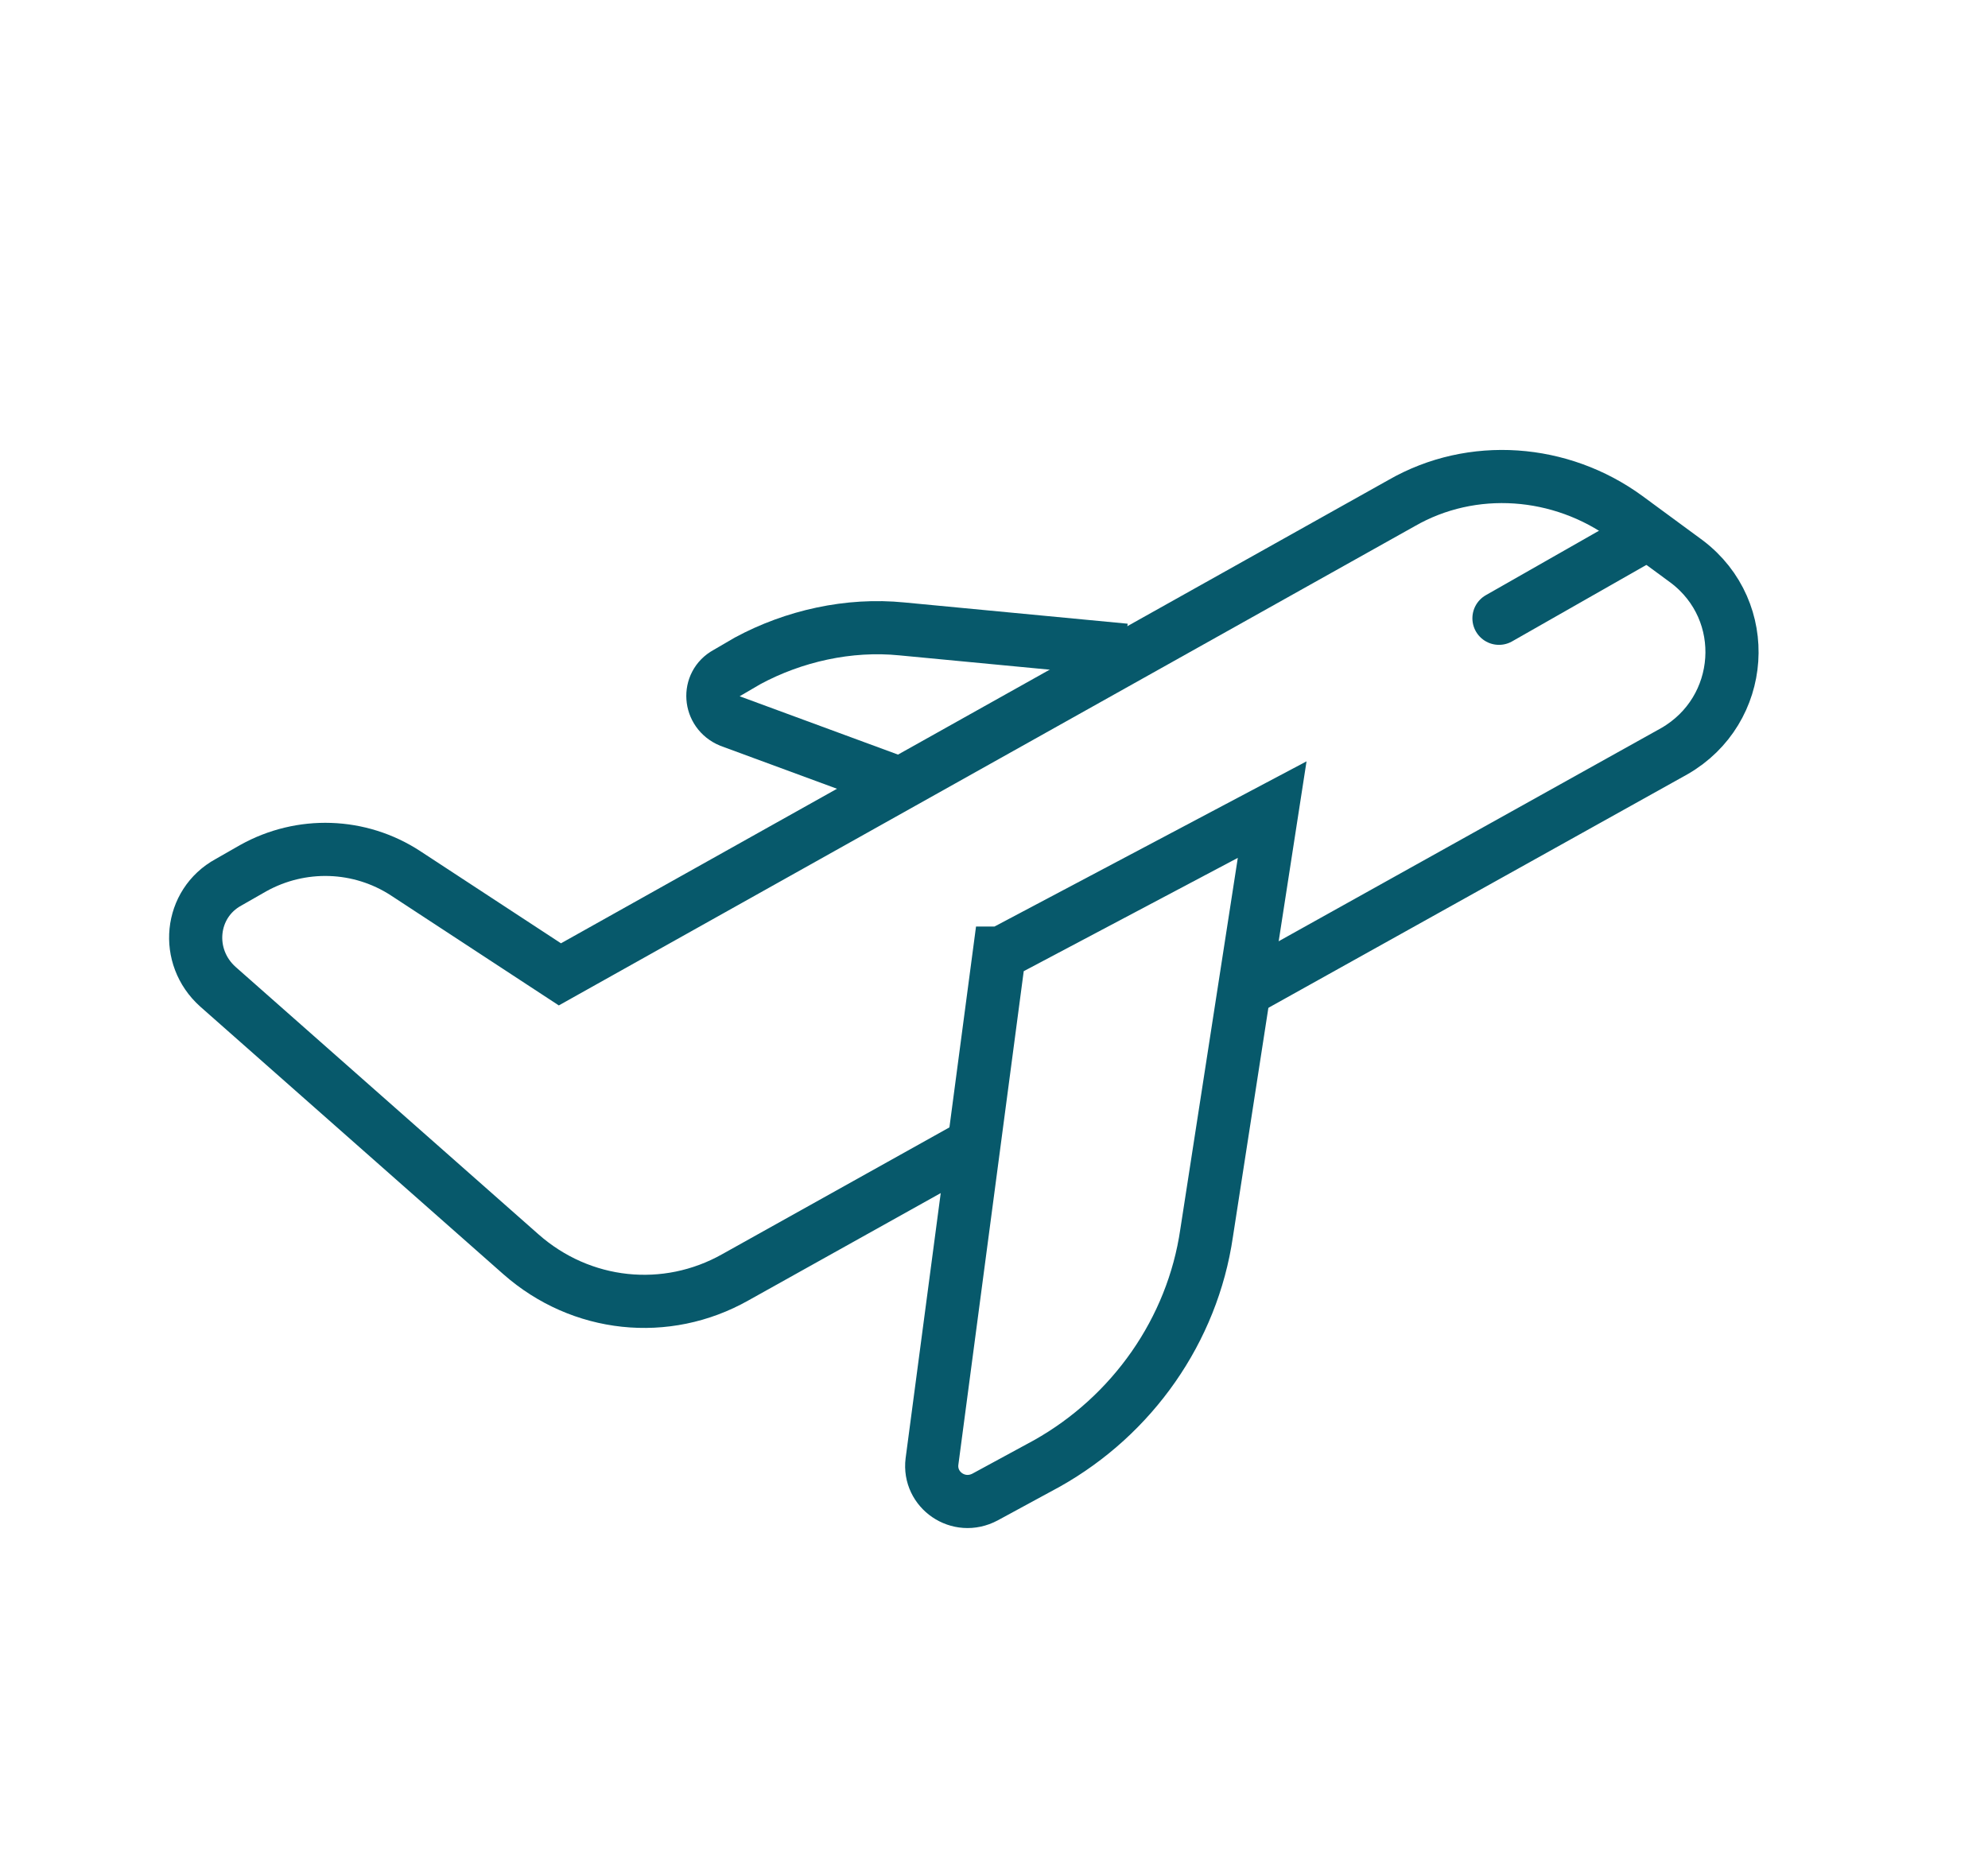 <svg xmlns="http://www.w3.org/2000/svg" version="1.1" viewBox="0 0 112.2 105.8">
  <defs>
    <style>
      .cls-1 {
        stroke-miterlimit: 10;
      }

      .cls-1, .cls-2 {
        fill: none;
        stroke: #07596b;
        stroke-width: 3px;
      }

      .cls-2 {
        stroke-linecap: round;
        stroke-linejoin: round;
      }
    </style>
  </defs>
  
  <g>
    <g id="Layer_1">
      <path class="cls-1" d="M54.4,64.9l-12.9,7.2c-3.9,2.2-8.7,1.7-12.1-1.3l-17.1-15.1c-1.9-1.7-1.6-4.7.6-5.9l1.4-.8c2.7-1.5,6-1.4,8.6.3l8.7,5.7,47.5-26.6c4-2.3,9-1.9,12.7.8l3.4,2.5c3.7,2.8,3.3,8.4-.7,10.7l-24.4,13.6"></path>
      <path class="cls-1" d="M56.4,53.8l-3.8,28.7c-.2,1.6,1.5,2.8,3,2l3.5-1.9c4.8-2.7,8.2-7.5,9-13l3.7-23.9-15.3,8.1Z"></path>
      <path class="cls-1" d="M63.5,36.7l-12.6-1.2c-3-.3-6.1.4-8.7,1.8l-1.2.7c-1.1.6-1,2.2.2,2.7l9.5,3.5"></path>
      <line class="cls-2" x1="84.6" y1="34.9" x2="92.5" y2="30.4"></line>
    </g>
  </g>
</svg>